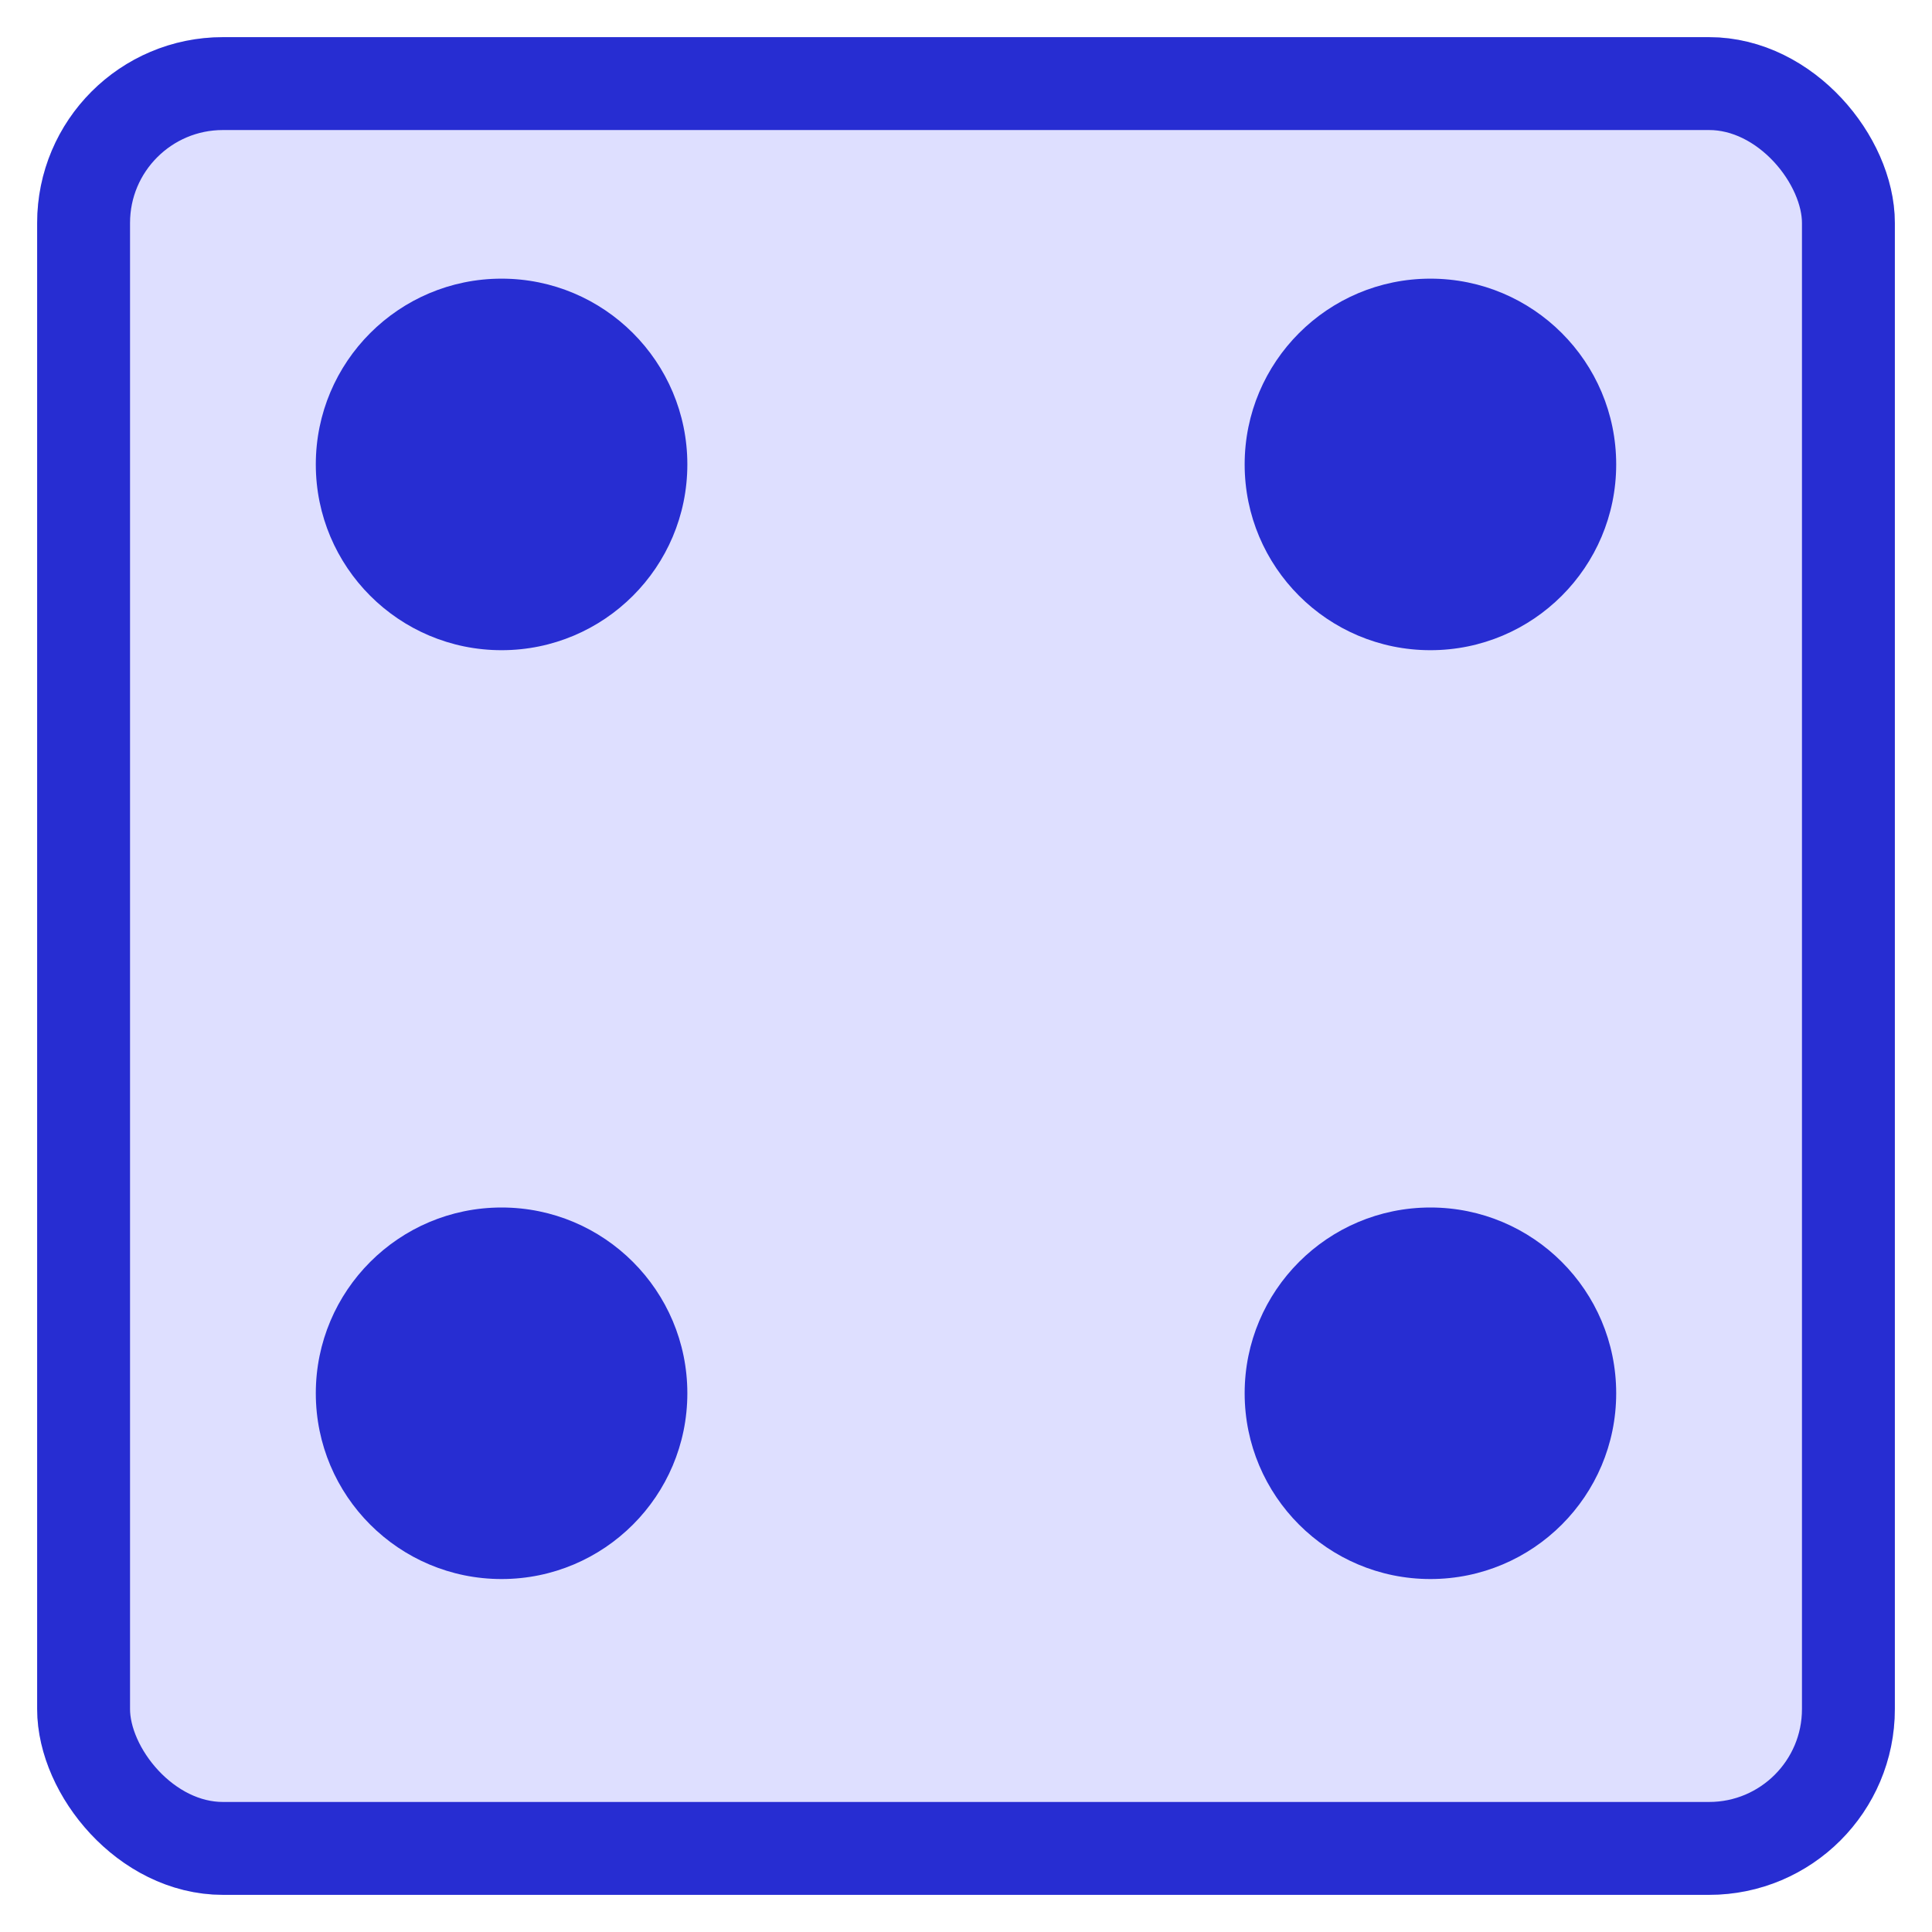 <svg width="104" height="104" viewBox="0 0 104 104" fill="none" xmlns="http://www.w3.org/2000/svg">
<g filter="url(#filter0_d_2_34)">
<rect x="2" width="100" height="100" rx="10" fill="#DEDFFF"/>
<rect x="4.5" y="2.5" width="95" height="95" rx="7.5" stroke="#272DD2" stroke-width="5"/>
</g>
<circle cx="77" cy="25" r="10" fill="#272DD2"/>
<circle r="10" transform="matrix(-1 0 0 1 27 25)" fill="#272DD2"/>
<circle cx="27" cy="75" r="10" fill="#272DD2"/>
<circle r="10" transform="matrix(-1 0 0 1 77 75)" fill="#272DD2"/>
<defs>
<filter id="filter0_d_2_34" x="0" y="0" width="104" height="104" filterUnits="userSpaceOnUse" color-interpolation-filters="sRGB">
<feFlood flood-opacity="0" result="BackgroundImageFix"/>
<feColorMatrix in="SourceAlpha" type="matrix" values="0 0 0 0 0 0 0 0 0 0 0 0 0 0 0 0 0 0 127 0" result="hardAlpha"/>
<feOffset dy="2"/>
<feGaussianBlur stdDeviation="1"/>
<feComposite in2="hardAlpha" operator="out"/>
<feColorMatrix type="matrix" values="0 0 0 0 0 0 0 0 0 0 0 0 0 0 0 0 0 0 0.25 0"/>
<feBlend mode="normal" in2="BackgroundImageFix" result="effect1_dropShadow_2_34"/>
<feBlend mode="normal" in="SourceGraphic" in2="effect1_dropShadow_2_34" result="shape"/>
</filter>
</defs>
</svg>
